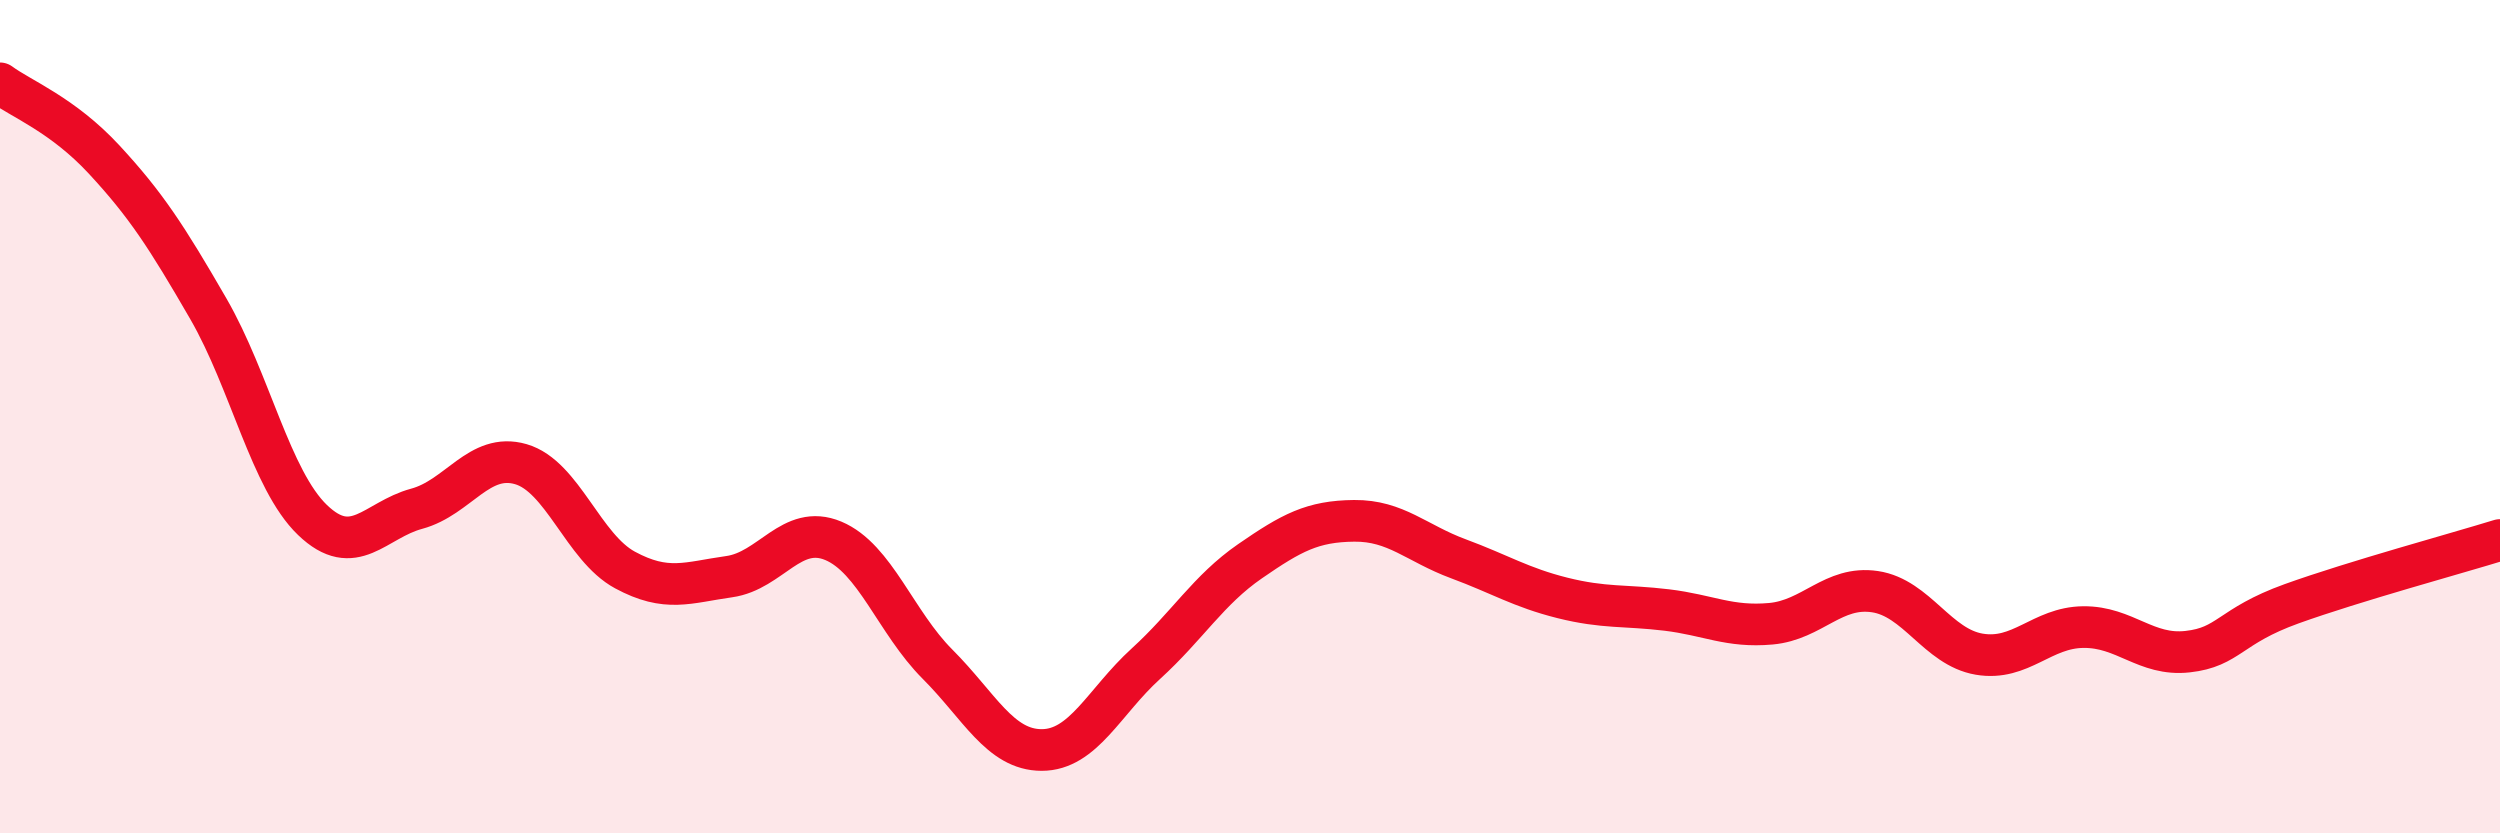 
    <svg width="60" height="20" viewBox="0 0 60 20" xmlns="http://www.w3.org/2000/svg">
      <path
        d="M 0,2 C 0.5,2.37 1.5,2.75 2.5,3.83 C 3.5,4.91 4,5.68 5,7.41 C 6,9.14 6.5,11.52 7.5,12.48 C 8.5,13.44 9,12.48 10,12.21 C 11,11.94 11.5,10.85 12.5,11.14 C 13.5,11.43 14,13.14 15,13.68 C 16,14.22 16.5,13.98 17.5,13.84 C 18.5,13.7 19,12.56 20,12.98 C 21,13.4 21.5,14.94 22.5,15.94 C 23.5,16.94 24,18 25,18 C 26,18 26.5,16.84 27.5,15.93 C 28.5,15.02 29,14.16 30,13.47 C 31,12.78 31.5,12.51 32.5,12.5 C 33.5,12.49 34,13.04 35,13.41 C 36,13.78 36.5,14.1 37.5,14.35 C 38.5,14.6 39,14.52 40,14.64 C 41,14.76 41.5,15.06 42.5,14.97 C 43.5,14.88 44,14.05 45,14.2 C 46,14.35 46.5,15.53 47.5,15.7 C 48.5,15.87 49,15.06 50,15.05 C 51,15.04 51.5,15.75 52.5,15.64 C 53.5,15.53 53.5,15.03 55,14.49 C 56.5,13.95 59,13.27 60,12.96L60 20L0 20Z"
        fill="#EB0A25"
        opacity="0.1"
        stroke-linecap="round"
        stroke-linejoin="round"
      />
      <path
        d="M 0,2 C 0.5,2.37 1.5,2.75 2.5,3.83 C 3.5,4.91 4,5.68 5,7.41 C 6,9.14 6.5,11.52 7.5,12.48 C 8.5,13.44 9,12.48 10,12.21 C 11,11.94 11.5,10.85 12.5,11.14 C 13.5,11.43 14,13.14 15,13.68 C 16,14.22 16.5,13.98 17.5,13.84 C 18.5,13.7 19,12.56 20,12.98 C 21,13.4 21.5,14.94 22.5,15.94 C 23.5,16.94 24,18 25,18 C 26,18 26.5,16.84 27.5,15.93 C 28.5,15.02 29,14.16 30,13.47 C 31,12.78 31.5,12.51 32.5,12.5 C 33.5,12.49 34,13.04 35,13.41 C 36,13.78 36.5,14.1 37.5,14.35 C 38.5,14.6 39,14.52 40,14.64 C 41,14.76 41.5,15.06 42.5,14.97 C 43.5,14.88 44,14.05 45,14.2 C 46,14.35 46.5,15.53 47.5,15.7 C 48.5,15.87 49,15.06 50,15.05 C 51,15.04 51.5,15.75 52.5,15.64 C 53.5,15.53 53.5,15.03 55,14.49 C 56.5,13.95 59,13.27 60,12.96"
        stroke="#EB0A25"
        stroke-width="1"
        fill="none"
        stroke-linecap="round"
        stroke-linejoin="round"
      />
    </svg>
  